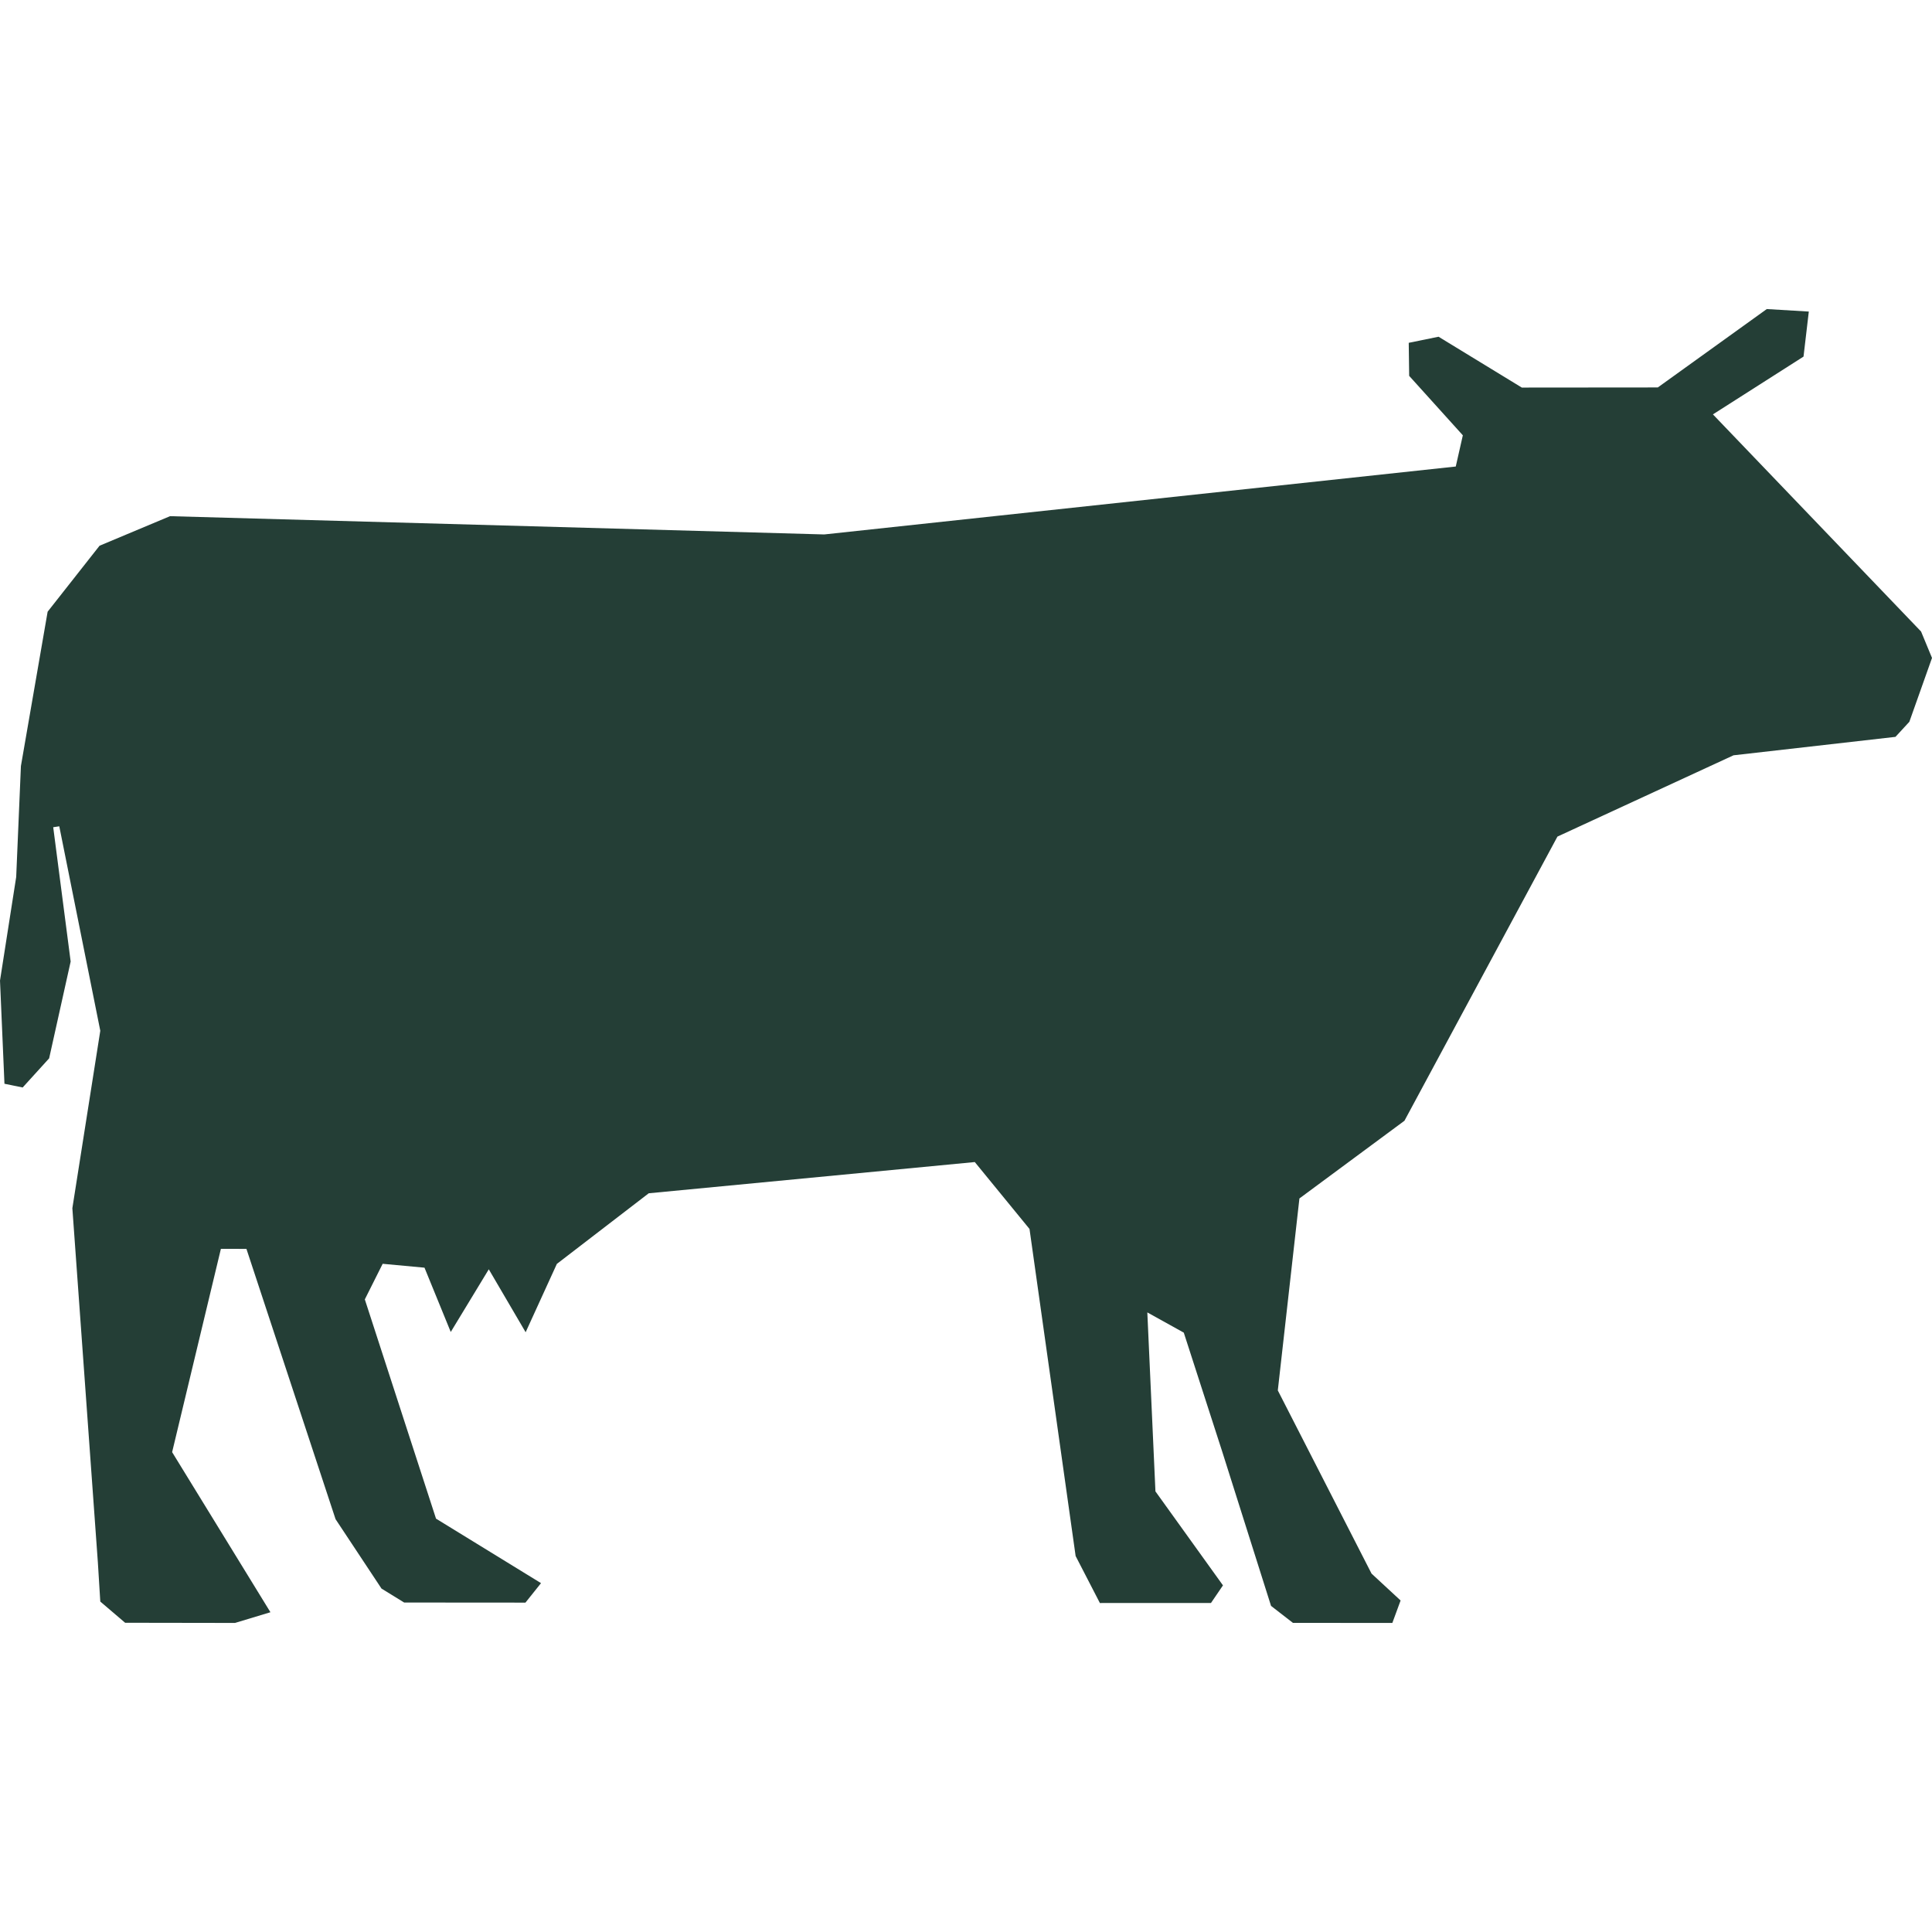 <svg xmlns="http://www.w3.org/2000/svg" version="1.1" xmlns:xlink="http://www.w3.org/1999/xlink" width="512" height="512" x="0" y="0" viewBox="0 0 475.695 475.696" style="enable-background:new 0 0 512 512" xml:space="preserve" class=""><g><path d="m473.006 155.496-51.252-53.468 22.307-14.227 1.302-11.088-10.347-.617-26.834 19.301-33.485.029-20.498-12.516-7.342 1.499.108 8.137 13.213 14.634-1.742 7.687-155.498 16.723-161.069-4.498-17.357 7.276-12.785 16.246-6.578 38-1.162 27.316L0 241.437l1.096 25.405 4.484.917 6.518-7.176 5.299-23.837-4.295-33.068 1.494-.225 10.096 50.342-6.877 43.69 6.279 87.196.598 9.656 6.119 5.22 27.055.042 8.718-2.637-24.205-39.417 12.008-50.056 6.289.011 21.943 66.553 11.311 17.086 5.58 3.435 29.865.022 3.832-4.795-25.853-15.881-17.529-53.984 4.394-8.764 10.297.956 6.465 15.83 9.365-15.43 9.074 15.496 7.686-16.826 22.623-17.39 80.279-7.688 13.474 16.473 11.356 80.53 5.974 11.571 27.354-.011 2.949-4.336-16.626-23.141-1.998-44.065 8.978 4.983 9.457 29.271 12.027 38.008 5.393 4.181 24.474.015 2.032-5.527-7.155-6.622-23.078-45.101 5.32-47.266 25.86-19.129 37.67-69.969 43.357-20.016 39.871-4.539 3.418-3.706 5.58-15.726z" fill="#243e36" opacity="1" data-original="#000000" class=""></path></g></svg>